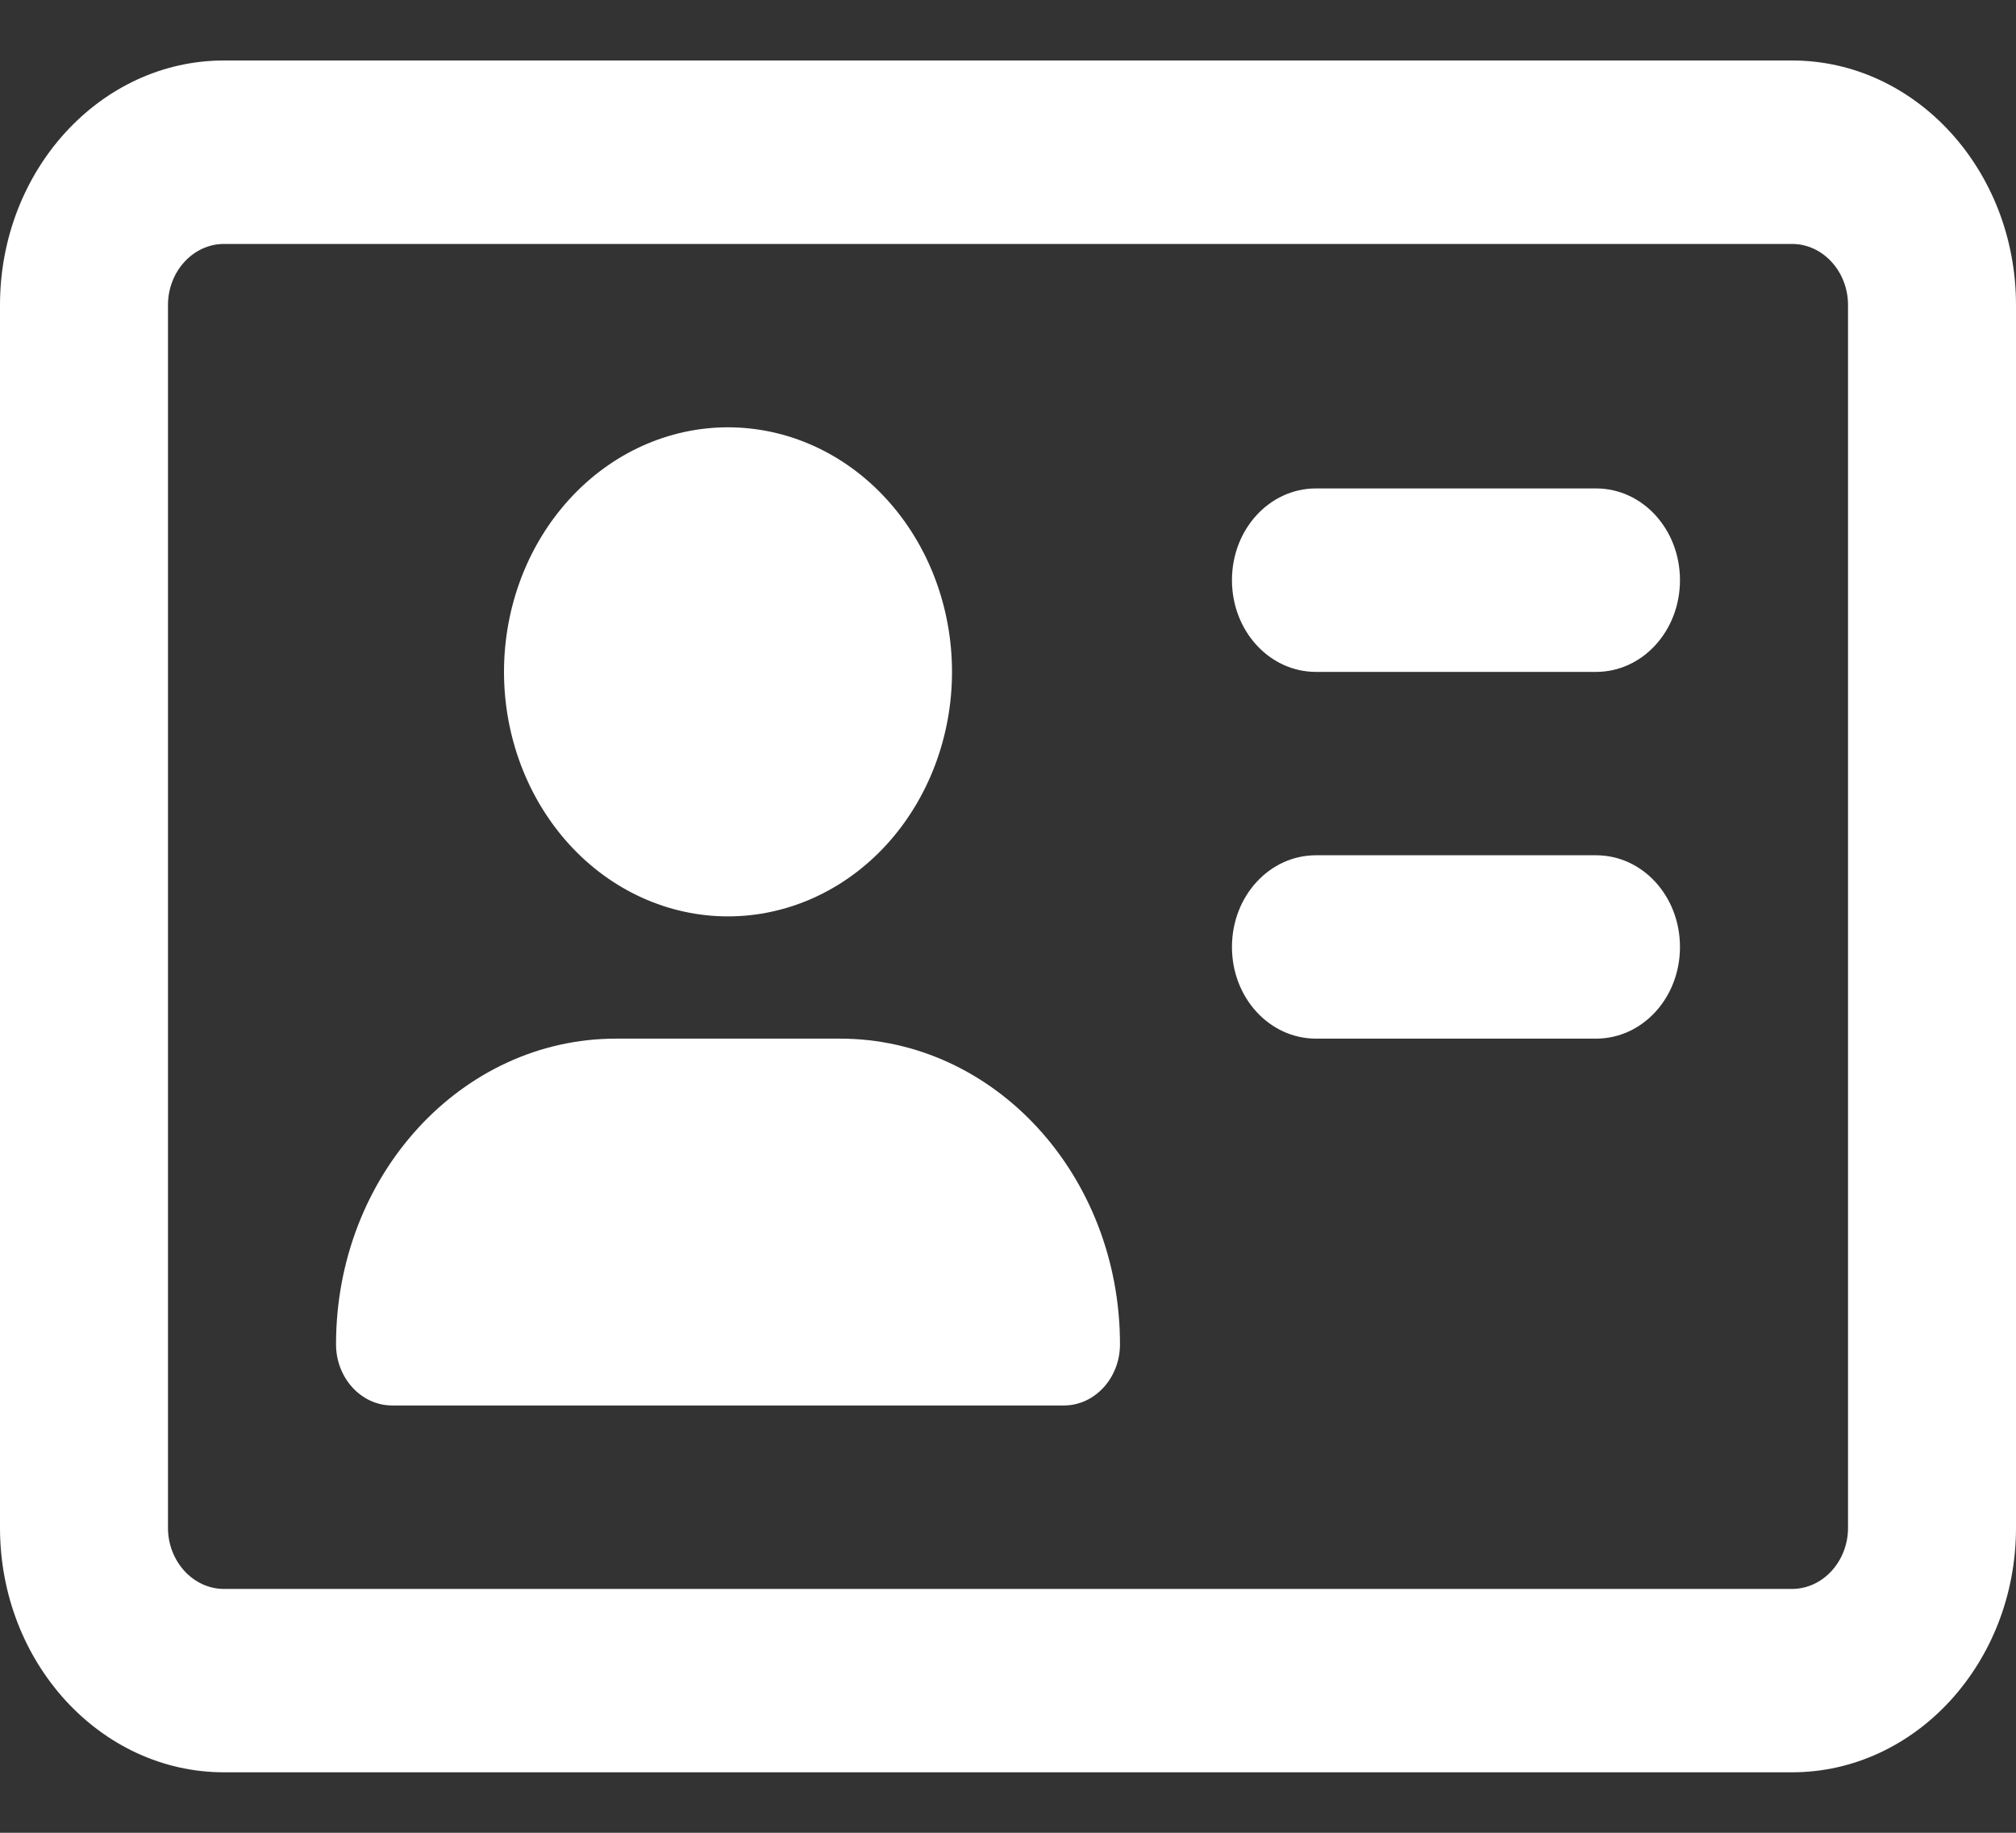 <svg width="22" height="20" viewBox="0 0 22 20" fill="none" xmlns="http://www.w3.org/2000/svg">
<rect x="0" y="0" width="22" height="20" fill="#333333" stroke="none"/>
<path id="Vector" d="M19.556 2.662C19.892 2.662 20.167 2.962 20.167 3.329V16.672C20.167 17.038 19.892 17.339 19.556 17.339H2.444C2.108 17.339 1.833 17.038 1.833 16.672V3.329C1.833 2.962 2.108 2.662 2.444 2.662H19.556ZM2.444 0.66C1.096 0.66 0 1.857 0 3.329V16.672C0 18.143 1.096 19.34 2.444 19.34H19.556C20.904 19.34 22 18.143 22 16.672V3.329C22 1.857 20.904 0.66 19.556 0.66H2.444ZM7.944 10C8.593 10 9.215 9.719 9.673 9.219C10.131 8.718 10.389 8.039 10.389 7.332C10.389 6.624 10.131 5.945 9.673 5.445C9.215 4.944 8.593 4.663 7.944 4.663C7.296 4.663 6.674 4.944 6.216 5.445C5.758 5.945 5.5 6.624 5.5 7.332C5.5 8.039 5.758 8.718 6.216 9.219C6.674 9.719 7.296 10 7.944 10ZM6.722 11.334C5.034 11.334 3.667 12.827 3.667 14.67C3.667 15.037 3.942 15.337 4.278 15.337H11.611C11.947 15.337 12.222 15.037 12.222 14.67C12.222 12.827 10.855 11.334 9.167 11.334H6.722ZM14.361 5.33C13.853 5.33 13.444 5.776 13.444 6.331C13.444 6.885 13.853 7.332 14.361 7.332H17.417C17.925 7.332 18.333 6.885 18.333 6.331C18.333 5.776 17.925 5.33 17.417 5.33H14.361ZM14.361 9.333C13.853 9.333 13.444 9.779 13.444 10.334C13.444 10.888 13.853 11.334 14.361 11.334H17.417C17.925 11.334 18.333 10.888 18.333 10.334C18.333 9.779 17.925 9.333 17.417 9.333H14.361Z" fill="white"/>
</svg>
